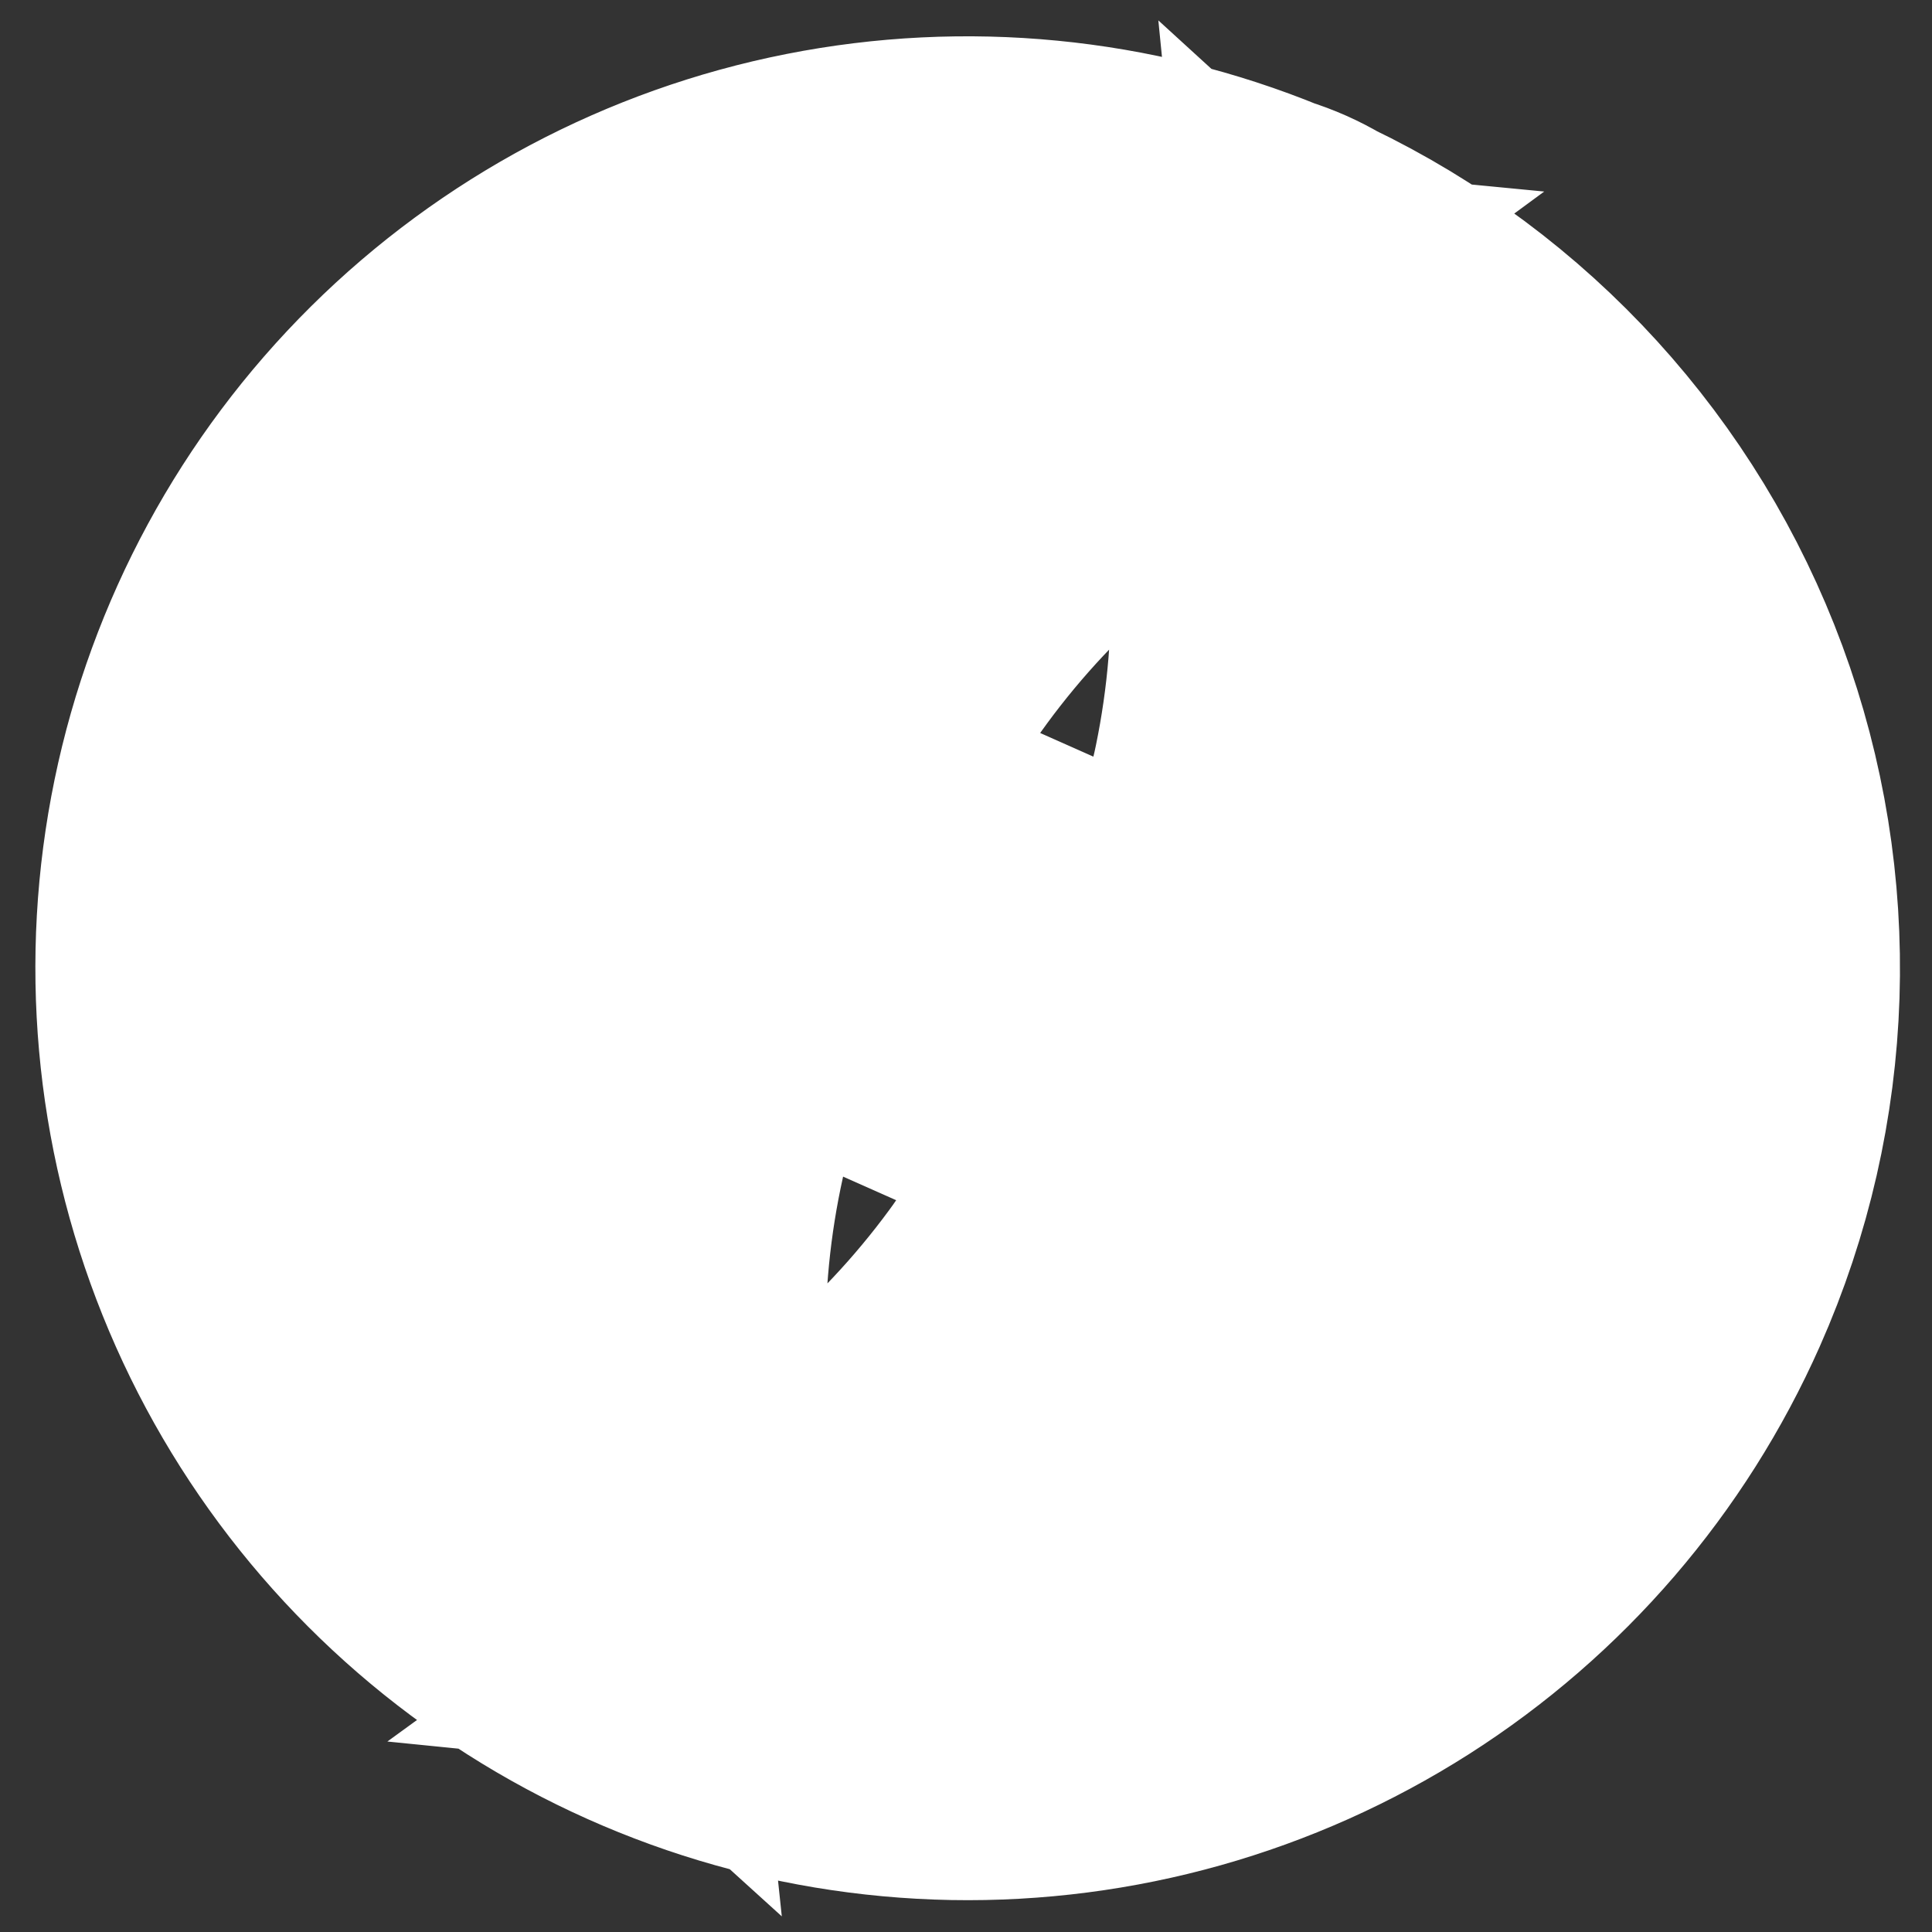 <svg width="46" height="46" viewBox="0 0 46 46" fill="none" xmlns="http://www.w3.org/2000/svg">
<rect x="0" y="0" width="46" height="46" fill="#333333" stroke="none"/>
<mask id="path-1-outside-1_1058_785" maskUnits="userSpaceOnUse" x="-6.512" y="-7.194" width="59.806" height="60.314" fill="black">
<rect fill="white" x="-6.512" y="-7.194" width="59.806" height="60.314"/>
<path d="M39.175 30.212C37.768 33.383 35.458 36.067 32.533 37.931C29.608 39.795 26.197 40.756 22.728 40.693C19.258 40.63 15.884 39.546 13.026 37.577C10.169 35.608 7.955 32.841 6.661 29.622C5.368 26.403 5.052 22.875 5.753 19.479C6.455 16.082 8.142 12.968 10.605 10.526C13.068 8.084 16.196 6.422 19.599 5.747C23.003 5.073 26.53 5.417 29.74 6.735C30.063 6.831 30.372 6.968 30.659 7.143C34.803 9.125 38.011 12.644 39.601 16.951C41.191 21.259 41.038 26.017 39.175 30.212ZM11.972 33.403C12.252 33.702 12.544 33.988 12.847 34.263C12.363 29.658 13.106 25.008 15.002 20.785L8.727 17.996C7.808 20.614 7.625 23.435 8.197 26.151C8.769 28.868 10.075 31.376 11.972 33.403ZM12.659 11.967C11.488 13.062 10.5 14.336 9.733 15.744L16.004 18.532C17.861 14.322 20.787 10.671 24.494 7.943C24.105 7.905 23.714 7.883 23.321 7.875C19.37 7.805 15.547 9.273 12.659 11.967ZM28.846 24.241C29.498 22.639 30.02 20.987 30.405 19.301C30.814 17.582 31.013 15.82 30.998 14.054C30.949 11.71 30.366 9.937 29.457 9.304C29.286 9.225 29.115 9.148 28.942 9.074C27.862 8.824 26.155 9.579 24.382 11.115C23.061 12.288 21.887 13.616 20.886 15.071C19.893 16.486 19.016 17.98 18.264 19.536L28.846 24.241ZM21.724 34.915C23.045 33.742 24.22 32.414 25.222 30.959C26.214 29.544 27.09 28.05 27.842 26.494L17.264 21.791C16.612 23.393 16.09 25.045 15.705 26.73C15.296 28.448 15.097 30.209 15.111 31.975C15.165 34.525 15.849 36.4 16.899 36.866C17.948 37.333 19.798 36.585 21.726 34.916L21.724 34.915ZM33.431 34.116C34.615 33.008 35.612 31.717 36.383 30.291L30.104 27.499C28.239 31.737 25.284 35.406 21.54 38.133C21.947 38.173 22.357 38.198 22.769 38.206C26.72 38.276 30.543 36.81 33.431 34.116ZM34.119 12.676C33.85 12.388 33.569 12.111 33.278 11.846C33.736 16.425 32.986 21.043 31.105 25.242L37.382 28.033C38.289 25.419 38.464 22.608 37.889 19.901C37.314 17.195 36.011 14.696 34.119 12.676Z"/>
<path d="M38.979 29.217C40.476 25.349 40.517 21.055 39.074 17.145C37.534 12.975 34.428 9.569 30.416 7.65L30.391 7.637L30.367 7.623C30.12 7.473 29.855 7.355 29.579 7.273L29.552 7.264L29.526 7.254C26.418 5.978 23.003 5.645 19.709 6.298C16.413 6.951 13.383 8.56 10.999 10.924C8.615 13.289 6.981 16.303 6.302 19.592C5.623 22.88 5.93 26.296 7.182 29.413C8.435 32.529 10.578 35.207 13.344 37.114C16.111 39.02 19.378 40.071 22.737 40.132C26.096 40.193 29.398 39.262 32.23 37.457C35.062 35.653 37.3 33.054 38.661 29.985L38.979 29.217ZM28.599 26.216L28.347 26.737C27.582 28.321 26.691 29.842 25.681 31.282L25.681 31.28C24.817 32.534 23.827 33.695 22.729 34.748L22.761 34.762L22.094 35.34C21.098 36.202 20.101 36.846 19.193 37.213C18.305 37.572 17.401 37.705 16.67 37.38C15.938 37.054 15.432 36.294 15.103 35.395C14.767 34.475 14.576 33.304 14.548 31.987L14.548 31.979C14.534 30.168 14.739 28.362 15.158 26.6C15.55 24.887 16.081 23.206 16.743 21.578L16.961 21.042L28.599 26.216ZM37.164 30.024L36.877 30.558C36.077 32.037 35.042 33.377 33.813 34.525C31.006 37.143 27.347 38.645 23.526 38.762L22.759 38.767C22.331 38.759 21.905 38.734 21.484 38.691L20.019 38.544L21.209 37.679C24.872 35.011 27.764 31.42 29.589 27.272L29.816 26.757L37.164 30.024ZM15.745 20.502L15.514 21.015C13.659 25.147 12.931 29.698 13.405 34.204L13.559 35.667L12.468 34.678C12.155 34.394 11.853 34.097 11.562 33.788L11.561 33.786C9.594 31.684 8.239 29.084 7.646 26.267C7.053 23.451 7.243 20.525 8.196 17.809L8.398 17.235L15.745 20.502ZM17.569 22.541C17.027 23.945 16.587 25.387 16.252 26.855L16.251 26.86C15.854 28.531 15.659 30.244 15.672 31.962L15.688 32.415C15.744 33.451 15.912 34.333 16.158 35.008C16.448 35.8 16.808 36.212 17.126 36.353C17.444 36.494 17.99 36.486 18.772 36.17C19.51 35.872 20.37 35.331 21.271 34.563L21.35 34.495C22.637 33.352 23.783 32.058 24.759 30.641L24.761 30.636C25.625 29.404 26.4 28.111 27.079 26.768L17.569 22.541ZM9.067 18.761C8.35 21.117 8.236 23.619 8.745 26.036C9.275 28.55 10.459 30.878 12.173 32.789C11.983 28.779 12.697 24.776 14.267 21.073L9.067 18.761ZM30.383 28.237C28.686 31.884 26.19 35.095 23.086 37.641C26.781 37.629 30.339 36.229 33.046 33.705L33.466 33.297C34.281 32.47 34.994 31.549 35.588 30.551L30.383 28.237ZM24.826 8.394C21.198 11.064 18.334 14.637 16.517 18.758L16.29 19.274L8.948 16.01L9.239 15.474C10.035 14.014 11.06 12.692 12.275 11.557L12.848 11.048C15.766 8.579 19.49 7.245 23.331 7.313C23.738 7.321 24.145 7.345 24.547 7.384L26.008 7.525L24.826 8.394ZM29.692 8.793L29.737 8.815L29.778 8.843C30.377 9.261 30.802 9.997 31.084 10.863C31.371 11.743 31.534 12.83 31.559 14.041L31.559 14.048C31.574 15.858 31.369 17.664 30.951 19.425C30.558 21.141 30.029 22.823 29.366 24.453L29.146 24.989L17.505 19.814L17.757 19.291C18.522 17.708 19.415 16.188 20.425 14.748C21.452 13.257 22.656 11.897 24.009 10.695L24.014 10.69C24.931 9.897 25.847 9.29 26.693 8.912C27.525 8.541 28.356 8.362 29.068 8.527L29.116 8.538L29.162 8.557C29.34 8.633 29.517 8.712 29.692 8.793ZM33.656 11.431C33.958 11.707 34.249 11.993 34.529 12.291C36.49 14.386 37.842 16.979 38.438 19.785C39.034 22.591 38.852 25.508 37.912 28.218L37.711 28.794L30.36 25.526L30.592 25.013C32.434 20.904 33.166 16.383 32.718 11.901L32.573 10.442L33.656 11.431ZM28.776 9.615C28.408 9.543 27.859 9.62 27.15 9.937C26.431 10.258 25.608 10.793 24.753 11.532L24.754 11.534C23.467 12.677 22.323 13.972 21.347 15.389L21.345 15.393C20.481 16.626 19.705 17.918 19.026 19.261L28.539 23.49C29.08 22.085 29.52 20.643 29.856 19.175L29.858 19.171C30.256 17.496 30.449 15.779 30.435 14.058C30.411 12.93 30.259 11.959 30.015 11.211C29.775 10.472 29.465 10.013 29.166 9.789C29.036 9.729 28.907 9.672 28.776 9.615ZM22.949 8.438C19.273 8.463 15.734 9.863 13.041 12.376C12.063 13.29 11.219 14.338 10.53 15.483L15.725 17.793C17.412 14.175 19.88 10.98 22.949 8.438ZM33.942 13.318C34.112 17.301 33.396 21.275 31.839 24.954L37.038 27.265C37.744 24.916 37.849 22.424 37.338 20.018C36.809 17.526 35.637 15.217 33.942 13.318ZM39.687 30.44C38.236 33.711 35.852 36.482 32.834 38.405C29.816 40.328 26.296 41.319 22.716 41.255C19.137 41.189 15.656 40.071 12.708 38.04C9.76 36.008 7.475 33.154 6.14 29.832C4.805 26.511 4.479 22.87 5.202 19.365C5.926 15.861 7.667 12.647 10.208 10.127C12.749 7.607 15.979 5.891 19.49 5.196C22.998 4.501 26.632 4.855 29.941 6.211C30.281 6.316 30.607 6.461 30.912 6.643C35.182 8.688 38.488 12.316 40.128 16.756C41.769 21.201 41.609 26.112 39.687 30.44Z"/>
</mask>
<path d="M39.175 30.212C37.768 33.383 35.458 36.067 32.533 37.931C29.608 39.795 26.197 40.756 22.728 40.693C19.258 40.63 15.884 39.546 13.026 37.577C10.169 35.608 7.955 32.841 6.661 29.622C5.368 26.403 5.052 22.875 5.753 19.479C6.455 16.082 8.142 12.968 10.605 10.526C13.068 8.084 16.196 6.422 19.599 5.747C23.003 5.073 26.53 5.417 29.74 6.735C30.063 6.831 30.372 6.968 30.659 7.143C34.803 9.125 38.011 12.644 39.601 16.951C41.191 21.259 41.038 26.017 39.175 30.212ZM11.972 33.403C12.252 33.702 12.544 33.988 12.847 34.263C12.363 29.658 13.106 25.008 15.002 20.785L8.727 17.996C7.808 20.614 7.625 23.435 8.197 26.151C8.769 28.868 10.075 31.376 11.972 33.403ZM12.659 11.967C11.488 13.062 10.5 14.336 9.733 15.744L16.004 18.532C17.861 14.322 20.787 10.671 24.494 7.943C24.105 7.905 23.714 7.883 23.321 7.875C19.37 7.805 15.547 9.273 12.659 11.967ZM28.846 24.241C29.498 22.639 30.02 20.987 30.405 19.301C30.814 17.582 31.013 15.82 30.998 14.054C30.949 11.71 30.366 9.937 29.457 9.304C29.286 9.225 29.115 9.148 28.942 9.074C27.862 8.824 26.155 9.579 24.382 11.115C23.061 12.288 21.887 13.616 20.886 15.071C19.893 16.486 19.016 17.98 18.264 19.536L28.846 24.241ZM21.724 34.915C23.045 33.742 24.22 32.414 25.222 30.959C26.214 29.544 27.09 28.05 27.842 26.494L17.264 21.791C16.612 23.393 16.09 25.045 15.705 26.73C15.296 28.448 15.097 30.209 15.111 31.975C15.165 34.525 15.849 36.4 16.899 36.866C17.948 37.333 19.798 36.585 21.726 34.916L21.724 34.915ZM33.431 34.116C34.615 33.008 35.612 31.717 36.383 30.291L30.104 27.499C28.239 31.737 25.284 35.406 21.54 38.133C21.947 38.173 22.357 38.198 22.769 38.206C26.72 38.276 30.543 36.81 33.431 34.116ZM34.119 12.676C33.85 12.388 33.569 12.111 33.278 11.846C33.736 16.425 32.986 21.043 31.105 25.242L37.382 28.033C38.289 25.419 38.464 22.608 37.889 19.901C37.314 17.195 36.011 14.696 34.119 12.676Z" fill="#A5F04B"/>
<path d="M38.979 29.217C40.476 25.349 40.517 21.055 39.074 17.145C37.534 12.975 34.428 9.569 30.416 7.65L30.391 7.637L30.367 7.623C30.12 7.473 29.855 7.355 29.579 7.273L29.552 7.264L29.526 7.254C26.418 5.978 23.003 5.645 19.709 6.298C16.413 6.951 13.383 8.56 10.999 10.924C8.615 13.289 6.981 16.303 6.302 19.592C5.623 22.88 5.93 26.296 7.182 29.413C8.435 32.529 10.578 35.207 13.344 37.114C16.111 39.02 19.378 40.071 22.737 40.132C26.096 40.193 29.398 39.262 32.23 37.457C35.062 35.653 37.3 33.054 38.661 29.985L38.979 29.217ZM28.599 26.216L28.347 26.737C27.582 28.321 26.691 29.842 25.681 31.282L25.681 31.28C24.817 32.534 23.827 33.695 22.729 34.748L22.761 34.762L22.094 35.34C21.098 36.202 20.101 36.846 19.193 37.213C18.305 37.572 17.401 37.705 16.67 37.38C15.938 37.054 15.432 36.294 15.103 35.395C14.767 34.475 14.576 33.304 14.548 31.987L14.548 31.979C14.534 30.168 14.739 28.362 15.158 26.6C15.55 24.887 16.081 23.206 16.743 21.578L16.961 21.042L28.599 26.216ZM37.164 30.024L36.877 30.558C36.077 32.037 35.042 33.377 33.813 34.525C31.006 37.143 27.347 38.645 23.526 38.762L22.759 38.767C22.331 38.759 21.905 38.734 21.484 38.691L20.019 38.544L21.209 37.679C24.872 35.011 27.764 31.42 29.589 27.272L29.816 26.757L37.164 30.024ZM15.745 20.502L15.514 21.015C13.659 25.147 12.931 29.698 13.405 34.204L13.559 35.667L12.468 34.678C12.155 34.394 11.853 34.097 11.562 33.788L11.561 33.786C9.594 31.684 8.239 29.084 7.646 26.267C7.053 23.451 7.243 20.525 8.196 17.809L8.398 17.235L15.745 20.502ZM17.569 22.541C17.027 23.945 16.587 25.387 16.252 26.855L16.251 26.86C15.854 28.531 15.659 30.244 15.672 31.962L15.688 32.415C15.744 33.451 15.912 34.333 16.158 35.008C16.448 35.8 16.808 36.212 17.126 36.353C17.444 36.494 17.99 36.486 18.772 36.17C19.51 35.872 20.37 35.331 21.271 34.563L21.35 34.495C22.637 33.352 23.783 32.058 24.759 30.641L24.761 30.636C25.625 29.404 26.4 28.111 27.079 26.768L17.569 22.541ZM9.067 18.761C8.35 21.117 8.236 23.619 8.745 26.036C9.275 28.55 10.459 30.878 12.173 32.789C11.983 28.779 12.697 24.776 14.267 21.073L9.067 18.761ZM30.383 28.237C28.686 31.884 26.19 35.095 23.086 37.641C26.781 37.629 30.339 36.229 33.046 33.705L33.466 33.297C34.281 32.47 34.994 31.549 35.588 30.551L30.383 28.237ZM24.826 8.394C21.198 11.064 18.334 14.637 16.517 18.758L16.29 19.274L8.948 16.01L9.239 15.474C10.035 14.014 11.06 12.692 12.275 11.557L12.848 11.048C15.766 8.579 19.49 7.245 23.331 7.313C23.738 7.321 24.145 7.345 24.547 7.384L26.008 7.525L24.826 8.394ZM29.692 8.793L29.737 8.815L29.778 8.843C30.377 9.261 30.802 9.997 31.084 10.863C31.371 11.743 31.534 12.83 31.559 14.041L31.559 14.048C31.574 15.858 31.369 17.664 30.951 19.425C30.558 21.141 30.029 22.823 29.366 24.453L29.146 24.989L17.505 19.814L17.757 19.291C18.522 17.708 19.415 16.188 20.425 14.748C21.452 13.257 22.656 11.897 24.009 10.695L24.014 10.69C24.931 9.897 25.847 9.29 26.693 8.912C27.525 8.541 28.356 8.362 29.068 8.527L29.116 8.538L29.162 8.557C29.34 8.633 29.517 8.712 29.692 8.793ZM33.656 11.431C33.958 11.707 34.249 11.993 34.529 12.291C36.49 14.386 37.842 16.979 38.438 19.785C39.034 22.591 38.852 25.508 37.912 28.218L37.711 28.794L30.36 25.526L30.592 25.013C32.434 20.904 33.166 16.383 32.718 11.901L32.573 10.442L33.656 11.431ZM28.776 9.615C28.408 9.543 27.859 9.62 27.15 9.937C26.431 10.258 25.608 10.793 24.753 11.532L24.754 11.534C23.467 12.677 22.323 13.972 21.347 15.389L21.345 15.393C20.481 16.626 19.705 17.918 19.026 19.261L28.539 23.49C29.08 22.085 29.52 20.643 29.856 19.175L29.858 19.171C30.256 17.496 30.449 15.779 30.435 14.058C30.411 12.93 30.259 11.959 30.015 11.211C29.775 10.472 29.465 10.013 29.166 9.789C29.036 9.729 28.907 9.672 28.776 9.615ZM22.949 8.438C19.273 8.463 15.734 9.863 13.041 12.376C12.063 13.29 11.219 14.338 10.53 15.483L15.725 17.793C17.412 14.175 19.88 10.98 22.949 8.438ZM33.942 13.318C34.112 17.301 33.396 21.275 31.839 24.954L37.038 27.265C37.744 24.916 37.849 22.424 37.338 20.018C36.809 17.526 35.637 15.217 33.942 13.318ZM39.687 30.44C38.236 33.711 35.852 36.482 32.834 38.405C29.816 40.328 26.296 41.319 22.716 41.255C19.137 41.189 15.656 40.071 12.708 38.04C9.76 36.008 7.475 33.154 6.14 29.832C4.805 26.511 4.479 22.87 5.202 19.365C5.926 15.861 7.667 12.647 10.208 10.127C12.749 7.607 15.979 5.891 19.49 5.196C22.998 4.501 26.632 4.855 29.941 6.211C30.281 6.316 30.607 6.461 30.912 6.643C35.182 8.688 38.488 12.316 40.128 16.756C41.769 21.201 41.609 26.112 39.687 30.44Z" fill="#A5F04B"/>
<path d="M39.175 30.212C37.768 33.383 35.458 36.067 32.533 37.931C29.608 39.795 26.197 40.756 22.728 40.693C19.258 40.63 15.884 39.546 13.026 37.577C10.169 35.608 7.955 32.841 6.661 29.622C5.368 26.403 5.052 22.875 5.753 19.479C6.455 16.082 8.142 12.968 10.605 10.526C13.068 8.084 16.196 6.422 19.599 5.747C23.003 5.073 26.53 5.417 29.74 6.735C30.063 6.831 30.372 6.968 30.659 7.143C34.803 9.125 38.011 12.644 39.601 16.951C41.191 21.259 41.038 26.017 39.175 30.212ZM11.972 33.403C12.252 33.702 12.544 33.988 12.847 34.263C12.363 29.658 13.106 25.008 15.002 20.785L8.727 17.996C7.808 20.614 7.625 23.435 8.197 26.151C8.769 28.868 10.075 31.376 11.972 33.403ZM12.659 11.967C11.488 13.062 10.5 14.336 9.733 15.744L16.004 18.532C17.861 14.322 20.787 10.671 24.494 7.943C24.105 7.905 23.714 7.883 23.321 7.875C19.37 7.805 15.547 9.273 12.659 11.967ZM28.846 24.241C29.498 22.639 30.02 20.987 30.405 19.301C30.814 17.582 31.013 15.82 30.998 14.054C30.949 11.71 30.366 9.937 29.457 9.304C29.286 9.225 29.115 9.148 28.942 9.074C27.862 8.824 26.155 9.579 24.382 11.115C23.061 12.288 21.887 13.616 20.886 15.071C19.893 16.486 19.016 17.98 18.264 19.536L28.846 24.241ZM21.724 34.915C23.045 33.742 24.22 32.414 25.222 30.959C26.214 29.544 27.09 28.05 27.842 26.494L17.264 21.791C16.612 23.393 16.09 25.045 15.705 26.73C15.296 28.448 15.097 30.209 15.111 31.975C15.165 34.525 15.849 36.4 16.899 36.866C17.948 37.333 19.798 36.585 21.726 34.916L21.724 34.915ZM33.431 34.116C34.615 33.008 35.612 31.717 36.383 30.291L30.104 27.499C28.239 31.737 25.284 35.406 21.54 38.133C21.947 38.173 22.357 38.198 22.769 38.206C26.72 38.276 30.543 36.81 33.431 34.116ZM34.119 12.676C33.85 12.388 33.569 12.111 33.278 11.846C33.736 16.425 32.986 21.043 31.105 25.242L37.382 28.033C38.289 25.419 38.464 22.608 37.889 19.901C37.314 17.195 36.011 14.696 34.119 12.676Z" stroke="white" stroke-width="7.969" mask="url(#path-1-outside-1_1058_785)"/>
<path d="M38.979 29.217C40.476 25.349 40.517 21.055 39.074 17.145C37.534 12.975 34.428 9.569 30.416 7.65L30.391 7.637L30.367 7.623C30.12 7.473 29.855 7.355 29.579 7.273L29.552 7.264L29.526 7.254C26.418 5.978 23.003 5.645 19.709 6.298C16.413 6.951 13.383 8.56 10.999 10.924C8.615 13.289 6.981 16.303 6.302 19.592C5.623 22.88 5.93 26.296 7.182 29.413C8.435 32.529 10.578 35.207 13.344 37.114C16.111 39.02 19.378 40.071 22.737 40.132C26.096 40.193 29.398 39.262 32.23 37.457C35.062 35.653 37.3 33.054 38.661 29.985L38.979 29.217ZM28.599 26.216L28.347 26.737C27.582 28.321 26.691 29.842 25.681 31.282L25.681 31.28C24.817 32.534 23.827 33.695 22.729 34.748L22.761 34.762L22.094 35.34C21.098 36.202 20.101 36.846 19.193 37.213C18.305 37.572 17.401 37.705 16.67 37.38C15.938 37.054 15.432 36.294 15.103 35.395C14.767 34.475 14.576 33.304 14.548 31.987L14.548 31.979C14.534 30.168 14.739 28.362 15.158 26.6C15.55 24.887 16.081 23.206 16.743 21.578L16.961 21.042L28.599 26.216ZM37.164 30.024L36.877 30.558C36.077 32.037 35.042 33.377 33.813 34.525C31.006 37.143 27.347 38.645 23.526 38.762L22.759 38.767C22.331 38.759 21.905 38.734 21.484 38.691L20.019 38.544L21.209 37.679C24.872 35.011 27.764 31.42 29.589 27.272L29.816 26.757L37.164 30.024ZM15.745 20.502L15.514 21.015C13.659 25.147 12.931 29.698 13.405 34.204L13.559 35.667L12.468 34.678C12.155 34.394 11.853 34.097 11.562 33.788L11.561 33.786C9.594 31.684 8.239 29.084 7.646 26.267C7.053 23.451 7.243 20.525 8.196 17.809L8.398 17.235L15.745 20.502ZM17.569 22.541C17.027 23.945 16.587 25.387 16.252 26.855L16.251 26.86C15.854 28.531 15.659 30.244 15.672 31.962L15.688 32.415C15.744 33.451 15.912 34.333 16.158 35.008C16.448 35.8 16.808 36.212 17.126 36.353C17.444 36.494 17.99 36.486 18.772 36.17C19.51 35.872 20.37 35.331 21.271 34.563L21.35 34.495C22.637 33.352 23.783 32.058 24.759 30.641L24.761 30.636C25.625 29.404 26.4 28.111 27.079 26.768L17.569 22.541ZM9.067 18.761C8.35 21.117 8.236 23.619 8.745 26.036C9.275 28.55 10.459 30.878 12.173 32.789C11.983 28.779 12.697 24.776 14.267 21.073L9.067 18.761ZM30.383 28.237C28.686 31.884 26.19 35.095 23.086 37.641C26.781 37.629 30.339 36.229 33.046 33.705L33.466 33.297C34.281 32.47 34.994 31.549 35.588 30.551L30.383 28.237ZM24.826 8.394C21.198 11.064 18.334 14.637 16.517 18.758L16.29 19.274L8.948 16.01L9.239 15.474C10.035 14.014 11.06 12.692 12.275 11.557L12.848 11.048C15.766 8.579 19.49 7.245 23.331 7.313C23.738 7.321 24.145 7.345 24.547 7.384L26.008 7.525L24.826 8.394ZM29.692 8.793L29.737 8.815L29.778 8.843C30.377 9.261 30.802 9.997 31.084 10.863C31.371 11.743 31.534 12.83 31.559 14.041L31.559 14.048C31.574 15.858 31.369 17.664 30.951 19.425C30.558 21.141 30.029 22.823 29.366 24.453L29.146 24.989L17.505 19.814L17.757 19.291C18.522 17.708 19.415 16.188 20.425 14.748C21.452 13.257 22.656 11.897 24.009 10.695L24.014 10.69C24.931 9.897 25.847 9.29 26.693 8.912C27.525 8.541 28.356 8.362 29.068 8.527L29.116 8.538L29.162 8.557C29.34 8.633 29.517 8.712 29.692 8.793ZM33.656 11.431C33.958 11.707 34.249 11.993 34.529 12.291C36.49 14.386 37.842 16.979 38.438 19.785C39.034 22.591 38.852 25.508 37.912 28.218L37.711 28.794L30.36 25.526L30.592 25.013C32.434 20.904 33.166 16.383 32.718 11.901L32.573 10.442L33.656 11.431ZM28.776 9.615C28.408 9.543 27.859 9.62 27.15 9.937C26.431 10.258 25.608 10.793 24.753 11.532L24.754 11.534C23.467 12.677 22.323 13.972 21.347 15.389L21.345 15.393C20.481 16.626 19.705 17.918 19.026 19.261L28.539 23.49C29.08 22.085 29.52 20.643 29.856 19.175L29.858 19.171C30.256 17.496 30.449 15.779 30.435 14.058C30.411 12.93 30.259 11.959 30.015 11.211C29.775 10.472 29.465 10.013 29.166 9.789C29.036 9.729 28.907 9.672 28.776 9.615ZM22.949 8.438C19.273 8.463 15.734 9.863 13.041 12.376C12.063 13.29 11.219 14.338 10.53 15.483L15.725 17.793C17.412 14.175 19.88 10.98 22.949 8.438ZM33.942 13.318C34.112 17.301 33.396 21.275 31.839 24.954L37.038 27.265C37.744 24.916 37.849 22.424 37.338 20.018C36.809 17.526 35.637 15.217 33.942 13.318ZM39.687 30.44C38.236 33.711 35.852 36.482 32.834 38.405C29.816 40.328 26.296 41.319 22.716 41.255C19.137 41.189 15.656 40.071 12.708 38.04C9.76 36.008 7.475 33.154 6.14 29.832C4.805 26.511 4.479 22.87 5.202 19.365C5.926 15.861 7.667 12.647 10.208 10.127C12.749 7.607 15.979 5.891 19.49 5.196C22.998 4.501 26.632 4.855 29.941 6.211C30.281 6.316 30.607 6.461 30.912 6.643C35.182 8.688 38.488 12.316 40.128 16.756C41.769 21.201 41.609 26.112 39.687 30.44Z" stroke="white" stroke-width="7.969" mask="url(#path-1-outside-1_1058_785)"/>
</svg>
